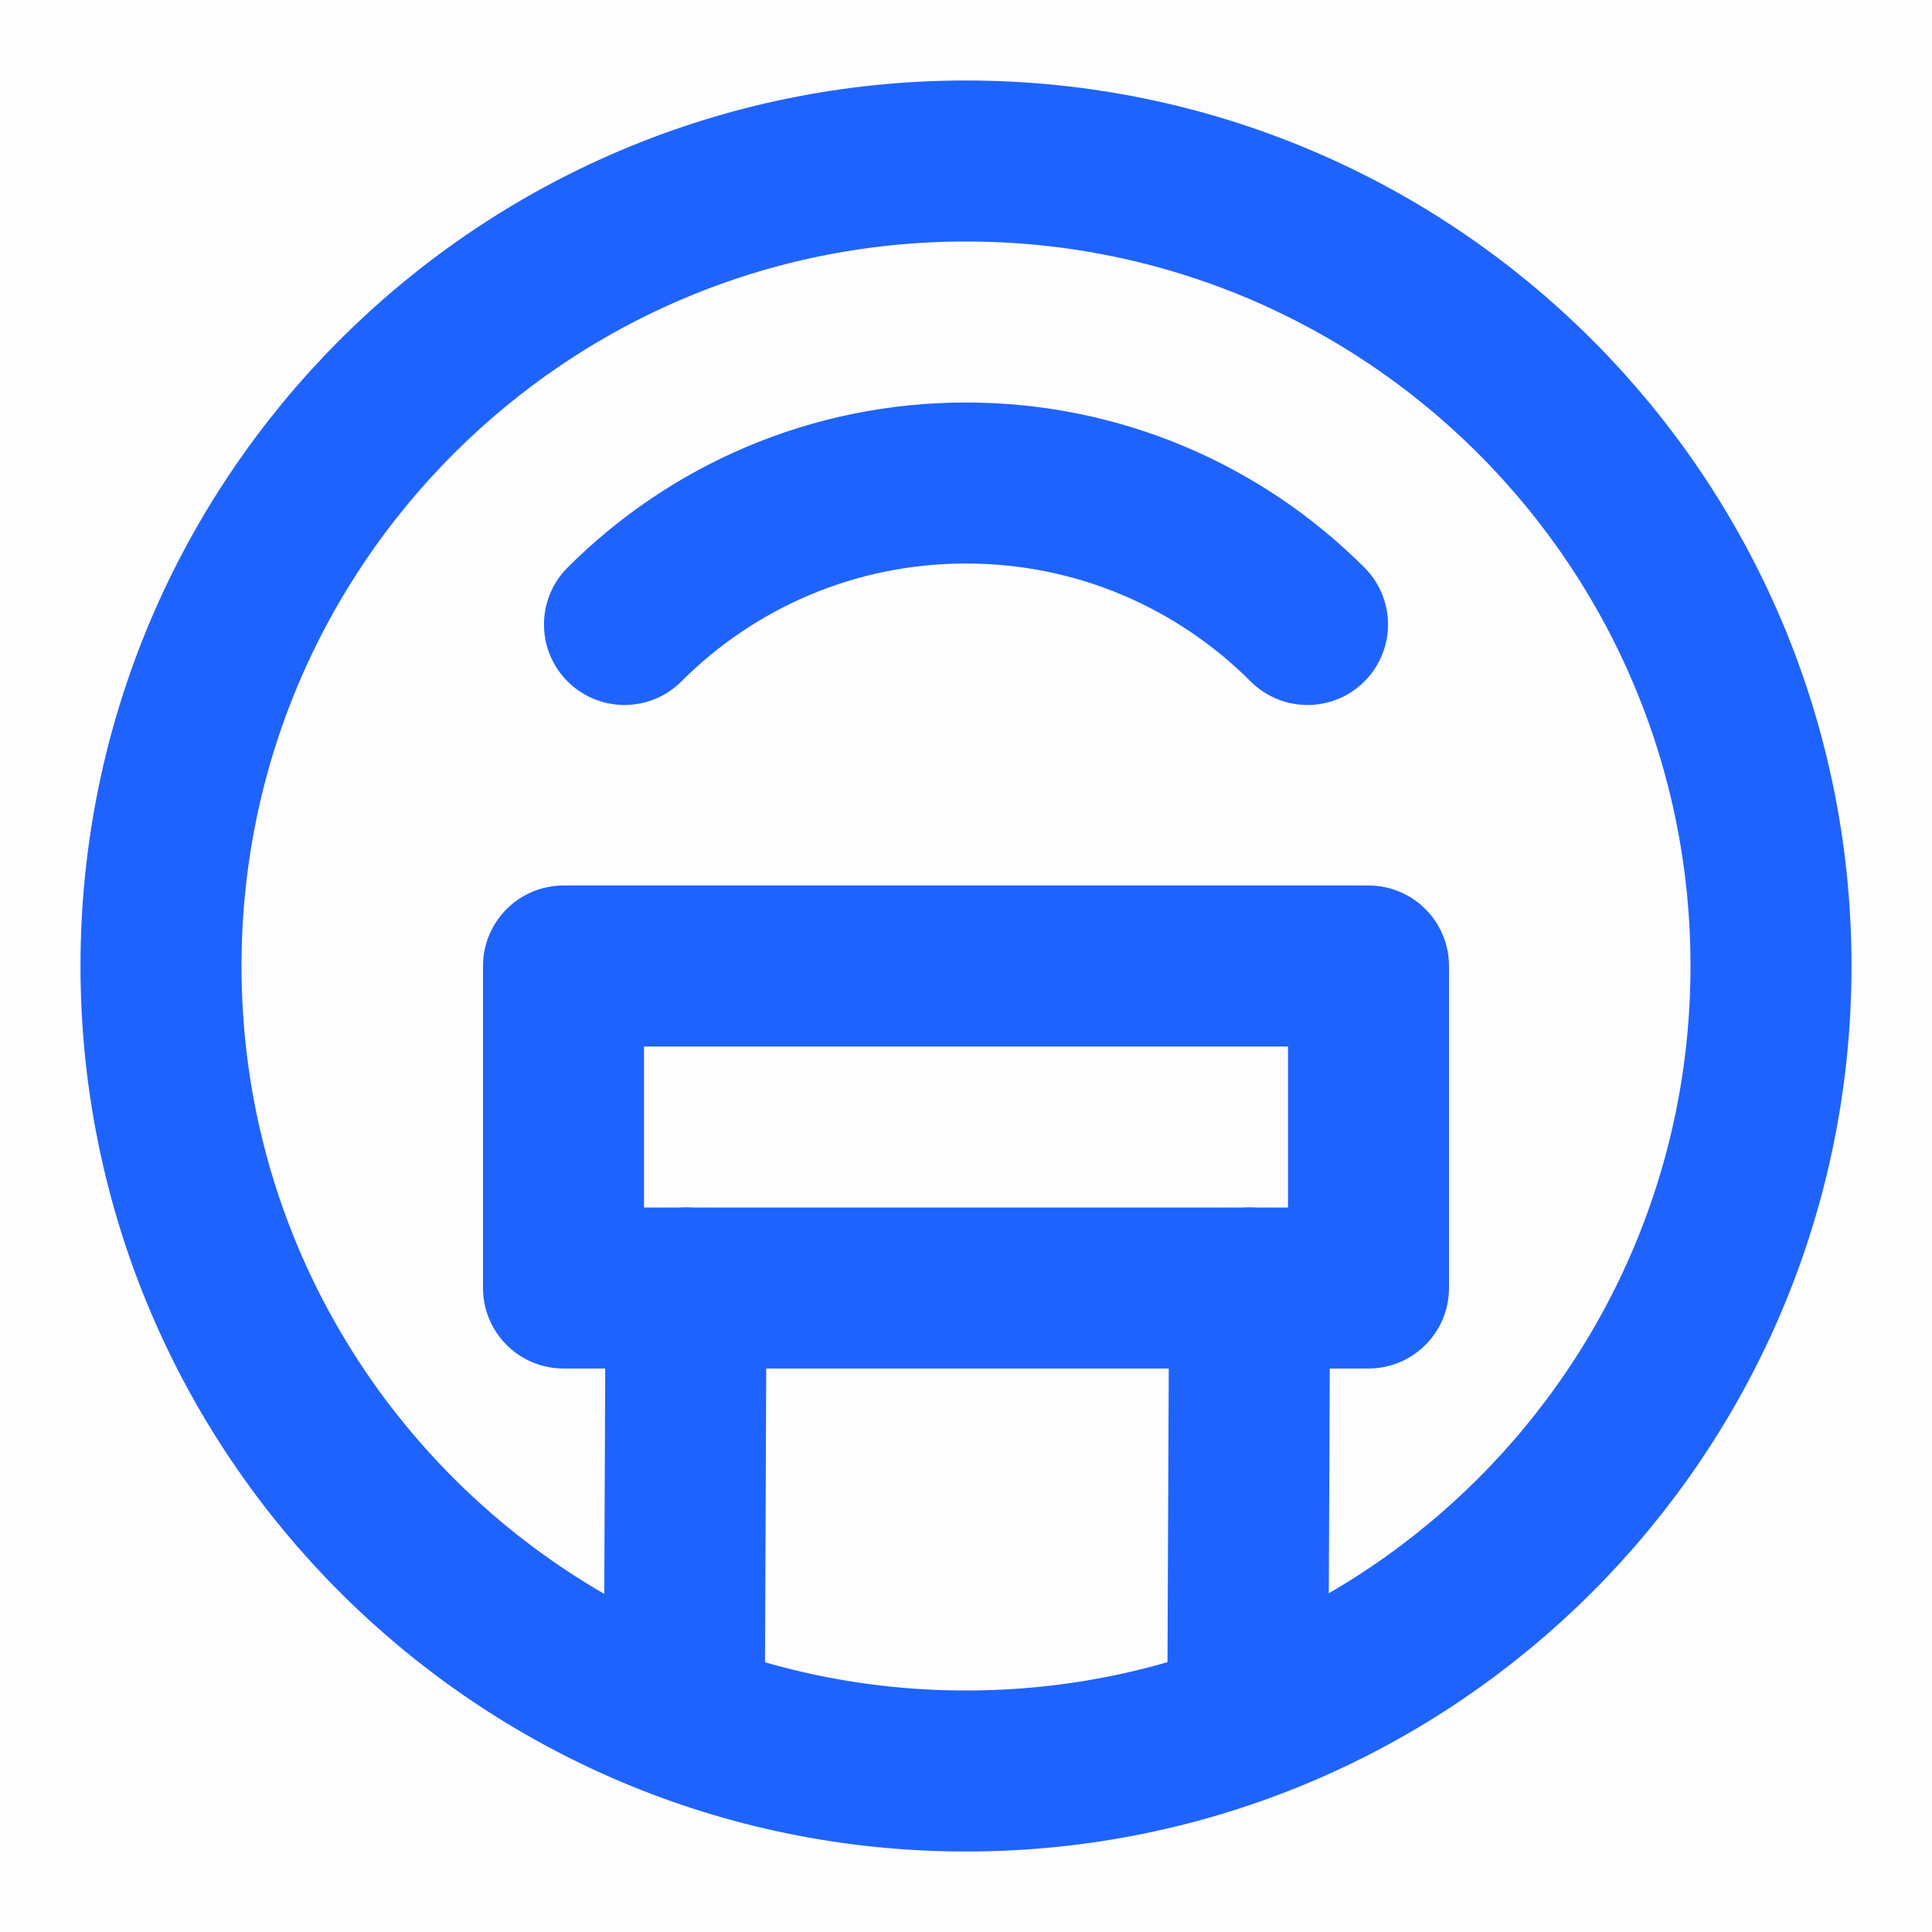 <svg xmlns="http://www.w3.org/2000/svg" xmlns:xlink="http://www.w3.org/1999/xlink" viewBox="0 0 48 48" width="12" height="12" style="" filter="none">
    
    <g>
    <rect width="48" height="48" fill="rgba(31,99,255,1)" fill-opacity="0.01" stroke="none"></rect><path d="M24 44C35.046 44 44 35.046 44 24C44 12.954 35.046 4 24 4C12.954 4 4 12.954 4 24C4 35.046 12.954 44 24 44Z" stroke="rgba(31,99,255,1)" stroke-width="4" fill="none"></path><path d="M32.485 15.515C30.314 13.343 27.314 12 24 12C20.686 12 17.686 13.343 15.515 15.515" stroke="rgba(31,99,255,1)" stroke-width="4" stroke-linecap="round" fill="none"></path><path d="M34 24H14V32H34V24Z" fill="none" stroke="rgba(31,99,255,1)" stroke-width="4" stroke-linejoin="round"></path><path d="M17.045 32L17 42.715" stroke="rgba(31,99,255,1)" stroke-width="4" stroke-linecap="round" fill="none"></path><path d="M31.046 32L31 42.715" stroke="rgba(31,99,255,1)" stroke-width="4" stroke-linecap="round" fill="none"></path>
    </g>
  </svg>